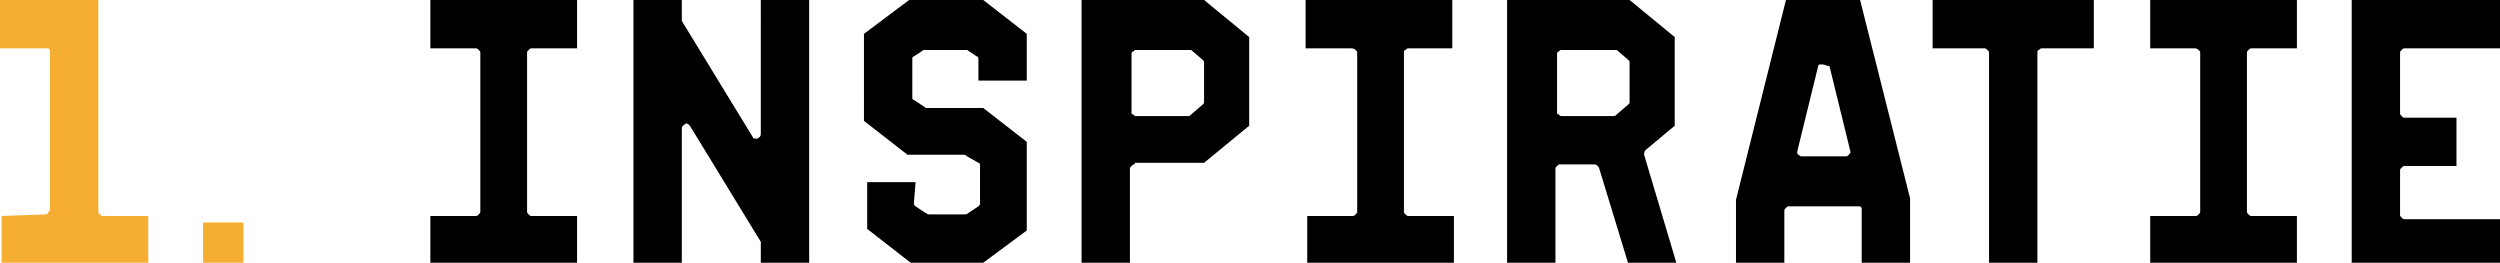 <?xml version="1.0" encoding="utf-8"?>
<!-- Generator: Adobe Illustrator 26.3.1, SVG Export Plug-In . SVG Version: 6.00 Build 0)  -->
<svg version="1.1" id="Layer_2_00000075158624218361342560000004422095740209789374_"
	 xmlns="http://www.w3.org/2000/svg" xmlns:xlink="http://www.w3.org/1999/xlink" x="0px" y="0px" viewBox="0 0 155.1 16.3"
	 style="enable-background:new 0 0 155.1 16.3;" xml:space="preserve">
<style type="text/css">
	.st0{fill:#F5AE31;}
</style>
<g id="Design">
	<g>
		<path class="st0" d="M2.8,13.3c0.1,0,0.1,0,0.2-0.1c0-0.1,0.1-0.1,0.1-0.2V3.2c0-0.1,0-0.1-0.1-0.2C3,3,2.9,3,2.8,3H0V0h6.1v13.1
			c0,0.1,0,0.1,0.1,0.2c0.1,0.1,0.1,0.1,0.2,0.1h2.8v3H0.1v-3L2.8,13.3L2.8,13.3z"/>
		<path class="st0" d="M12.6,13.8h2.5v2.5h-2.5V13.8z"/>
		<path d="M33,3c-0.1,0-0.1,0-0.2,0.1s-0.1,0.1-0.1,0.2v9.8c0,0.1,0,0.1,0.1,0.2s0.1,0.1,0.2,0.1h2.8v3h-9.1v-3h2.8
			c0.1,0,0.1,0,0.2-0.1s0.1-0.1,0.1-0.2V3.3c0-0.1,0-0.1-0.1-0.2S29.6,3,29.5,3h-2.8V0h9.1v3H33z"/>
		<path d="M42.3,1.2c0,0.1,0,0.1,0,0.1l4.4,7.2c0,0.1,0.1,0.1,0.3,0.1c0.1-0.1,0.2-0.1,0.2-0.3V0h3v16.3h-3v-1.2c0,0,0-0.1,0-0.1
			l-4.4-7.2c-0.1-0.1-0.2-0.2-0.3-0.1c-0.1,0.1-0.2,0.1-0.2,0.3v8.4h-3V0h3L42.3,1.2L42.3,1.2z"/>
		<path d="M56.7,12.6c0,0.1,0,0.1,0.1,0.2l0.6,0.4c0.1,0,0.1,0.1,0.2,0.1h2.3c0,0,0.1,0,0.2-0.1l0.6-0.4c0.1-0.1,0.1-0.1,0.1-0.2
			v-2.3c0-0.1,0-0.2-0.1-0.2L60,9.7c0,0-0.1-0.1-0.2-0.1h-3.5l-2.7-2.1V2.1L56.4,0H61l2.7,2.1V5h-3V3.7c0-0.1,0-0.2-0.1-0.2L60,3.1
			c-0.1,0-0.1,0-0.2,0h-2.3c0,0-0.1,0-0.2,0l-0.6,0.4c-0.1,0-0.1,0.1-0.1,0.2V6c0,0.1,0,0.2,0.1,0.2l0.6,0.4c0,0,0.1,0.1,0.2,0.1H61
			l2.7,2.1v5.5L61,16.3h-4.5l-2.7-2.1v-2.9h3L56.7,12.6L56.7,12.6z"/>
		<path d="M70.4,10.2c-0.1,0-0.1,0-0.2,0.1c-0.1,0.1-0.1,0.1-0.1,0.2v5.9h-3V0h7.6l2.8,2.3v5.5l-2.8,2.3H70.4L70.4,10.2z M70.3,7.1
			c0.1,0.1,0.1,0.1,0.2,0.1h3.2c0.1,0,0.1,0,0.2-0.1l0.7-0.6c0.1-0.1,0.1-0.1,0.1-0.2V3.9c0-0.1,0-0.1-0.1-0.2l-0.7-0.6
			c-0.1,0-0.1,0-0.2,0h-3.2c-0.1,0-0.1,0-0.2,0.1c-0.1,0-0.1,0.1-0.1,0.2v3.7C70.2,7,70.2,7.1,70.3,7.1z"/>
		<path d="M87.4,3c-0.1,0-0.1,0-0.2,0.1c-0.1,0-0.1,0.1-0.1,0.2v9.8c0,0.1,0,0.1,0.1,0.2s0.1,0.1,0.2,0.1h2.8v3h-9.1v-3h2.8
			c0.1,0,0.1,0,0.2-0.1s0.1-0.1,0.1-0.2V3.3c0-0.1,0-0.1-0.1-0.2S83.9,3,83.8,3h-2.8V0h9.1v3H87.4z"/>
		<path d="M99.2,10.4c-0.1-0.1-0.1-0.2-0.3-0.2h-2.1c-0.1,0-0.1,0-0.2,0.1c-0.1,0.1-0.1,0.1-0.1,0.2v5.9h-3V0h7.6l2.8,2.3v5.5
			l-1.8,1.5c-0.1,0.1-0.1,0.2-0.1,0.3l2,6.7H101L99.2,10.4L99.2,10.4z M96.7,7.1c0.1,0.1,0.1,0.1,0.2,0.1h3.2c0.1,0,0.1,0,0.2-0.1
			l0.7-0.6c0.1-0.1,0.1-0.1,0.1-0.2V3.9c0-0.1,0-0.1-0.1-0.2l-0.7-0.6c-0.1,0-0.1,0-0.2,0h-3.2c-0.1,0-0.1,0-0.2,0.1
			c-0.1,0-0.1,0.1-0.1,0.2v3.7C96.6,7,96.7,7.1,96.7,7.1L96.7,7.1z"/>
		<path d="M115.5,13c0-0.2-0.1-0.2-0.2-0.2h-4.3c-0.1,0-0.1,0-0.2,0.1c-0.1,0.1-0.1,0.1-0.1,0.2v3.3h-3v-4L110.8,0h4.6l3.1,12.3v4
			h-3V13z M113.1,4C113,4,113,4,112.9,4s-0.1,0.1-0.1,0.1l-1.3,5.3c0,0.1,0,0.2,0.1,0.2c0.1,0.1,0.1,0.1,0.2,0.1h2.7
			c0.1,0,0.1,0,0.2-0.1c0.1-0.1,0.1-0.1,0.1-0.2l-1.3-5.3C113.3,4.1,113.2,4,113.1,4L113.1,4z"/>
		<path d="M123.4,3.3c0-0.1,0-0.1-0.1-0.2S123.2,3,123.1,3h-3.2V0h10v3h-3.2c-0.1,0-0.1,0-0.2,0.1c-0.1,0-0.1,0.1-0.1,0.2v13.1h-3
			V3.3z"/>
		<path d="M139.7,3c-0.1,0-0.1,0-0.2,0.1s-0.1,0.1-0.1,0.2v9.8c0,0.1,0,0.1,0.1,0.2s0.1,0.1,0.2,0.1h2.8v3h-9.1v-3h2.8
			c0.1,0,0.1,0,0.2-0.1s0.1-0.1,0.1-0.2V3.3c0-0.1,0-0.1-0.1-0.2S136.2,3,136.2,3h-2.8V0h9.1v3H139.7z"/>
		<path d="M149.2,3c-0.1,0-0.1,0-0.2,0.1s-0.1,0.1-0.1,0.2v3.7c0,0.1,0,0.1,0.1,0.2c0.1,0.1,0.1,0.1,0.2,0.1h3.2v3h-3.2
			c-0.1,0-0.1,0-0.2,0.1c-0.1,0.1-0.1,0.1-0.1,0.2v2.7c0,0.1,0,0.1,0.1,0.2s0.1,0.1,0.2,0.1h5.9v3h-9.2V0h9.2v3H149.2L149.2,3z"/>
	</g>
</g>
</svg>
